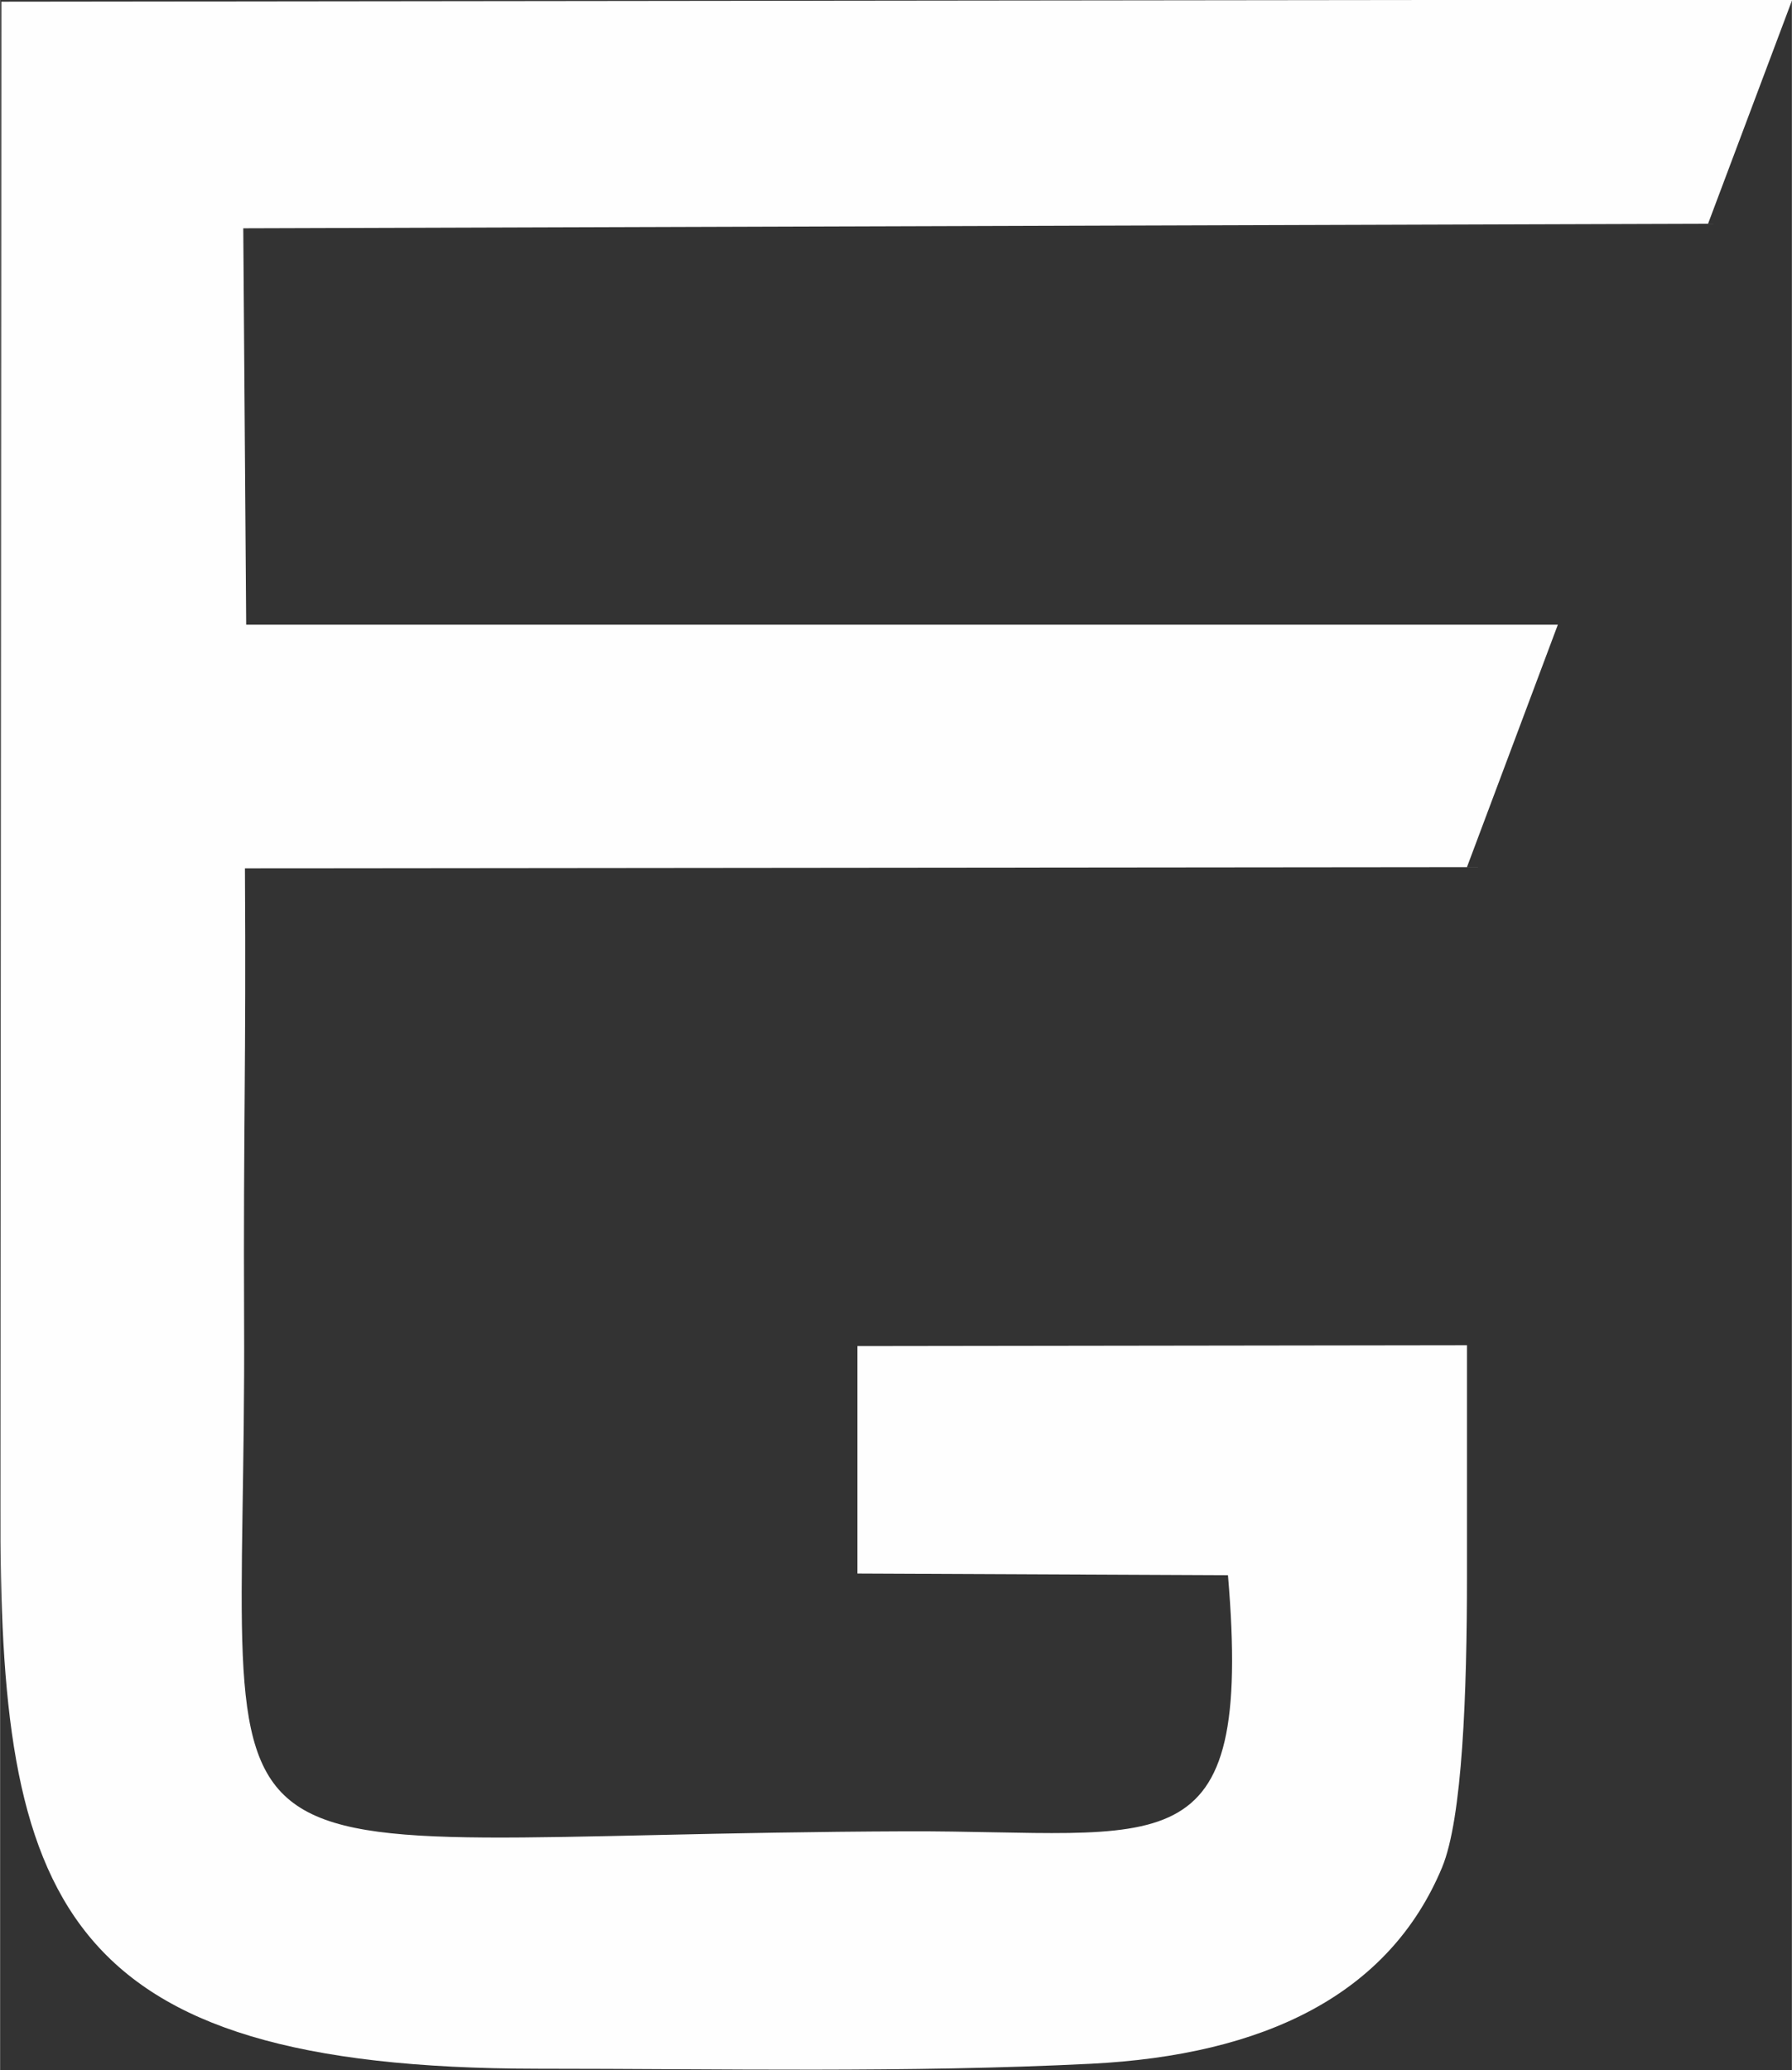 <?xml version="1.0" encoding="UTF-8"?> <svg xmlns="http://www.w3.org/2000/svg" xmlns:xlink="http://www.w3.org/1999/xlink" xmlns:xodm="http://www.corel.com/coreldraw/odm/2003" xml:space="preserve" width="17.314mm" height="19.994mm" version="1.1" style="shape-rendering:geometricPrecision; text-rendering:geometricPrecision; image-rendering:optimizeQuality; fill-rule:evenodd; clip-rule:evenodd" viewBox="0 0 43.18 49.87"><rect x="0" y="0" width="43.18" height="49.87" fill="#333333" stroke="none"/> <defs> <style type="text/css"> .fil0 {fill:#FEFEFE} </style> </defs> <g id="Слой_x0020_1">  <path class="fil0" d="M35.35 32.41l-14.69 0.02 0 5.48 8.93 0.04c0.61,7.2 -1.54,6.15 -7.76,6.17 -18.16,0.07 -15.88,2.22 -15.95,-12.3 -0.02,-4.74 0.05,-6.15 0.02,-10.9l30.6 -0.03 -1.15 0 2.19 -5.84 -31.61 0 -0.07 -9.55 35.3 -0.11 2.03 -5.4 -43.16 0.05 -0.02 36.23c-0.04,9.53 1.37,13.56 12.94,13.57 4.42,0 8.94,0.1 13.34,-0.12 4.17,-0.21 7.18,-1.66 8.46,-4.73 0.49,-1.18 0.6,-4.19 0.6,-7.04l-0 -5.55z"></path> </g> </svg> 